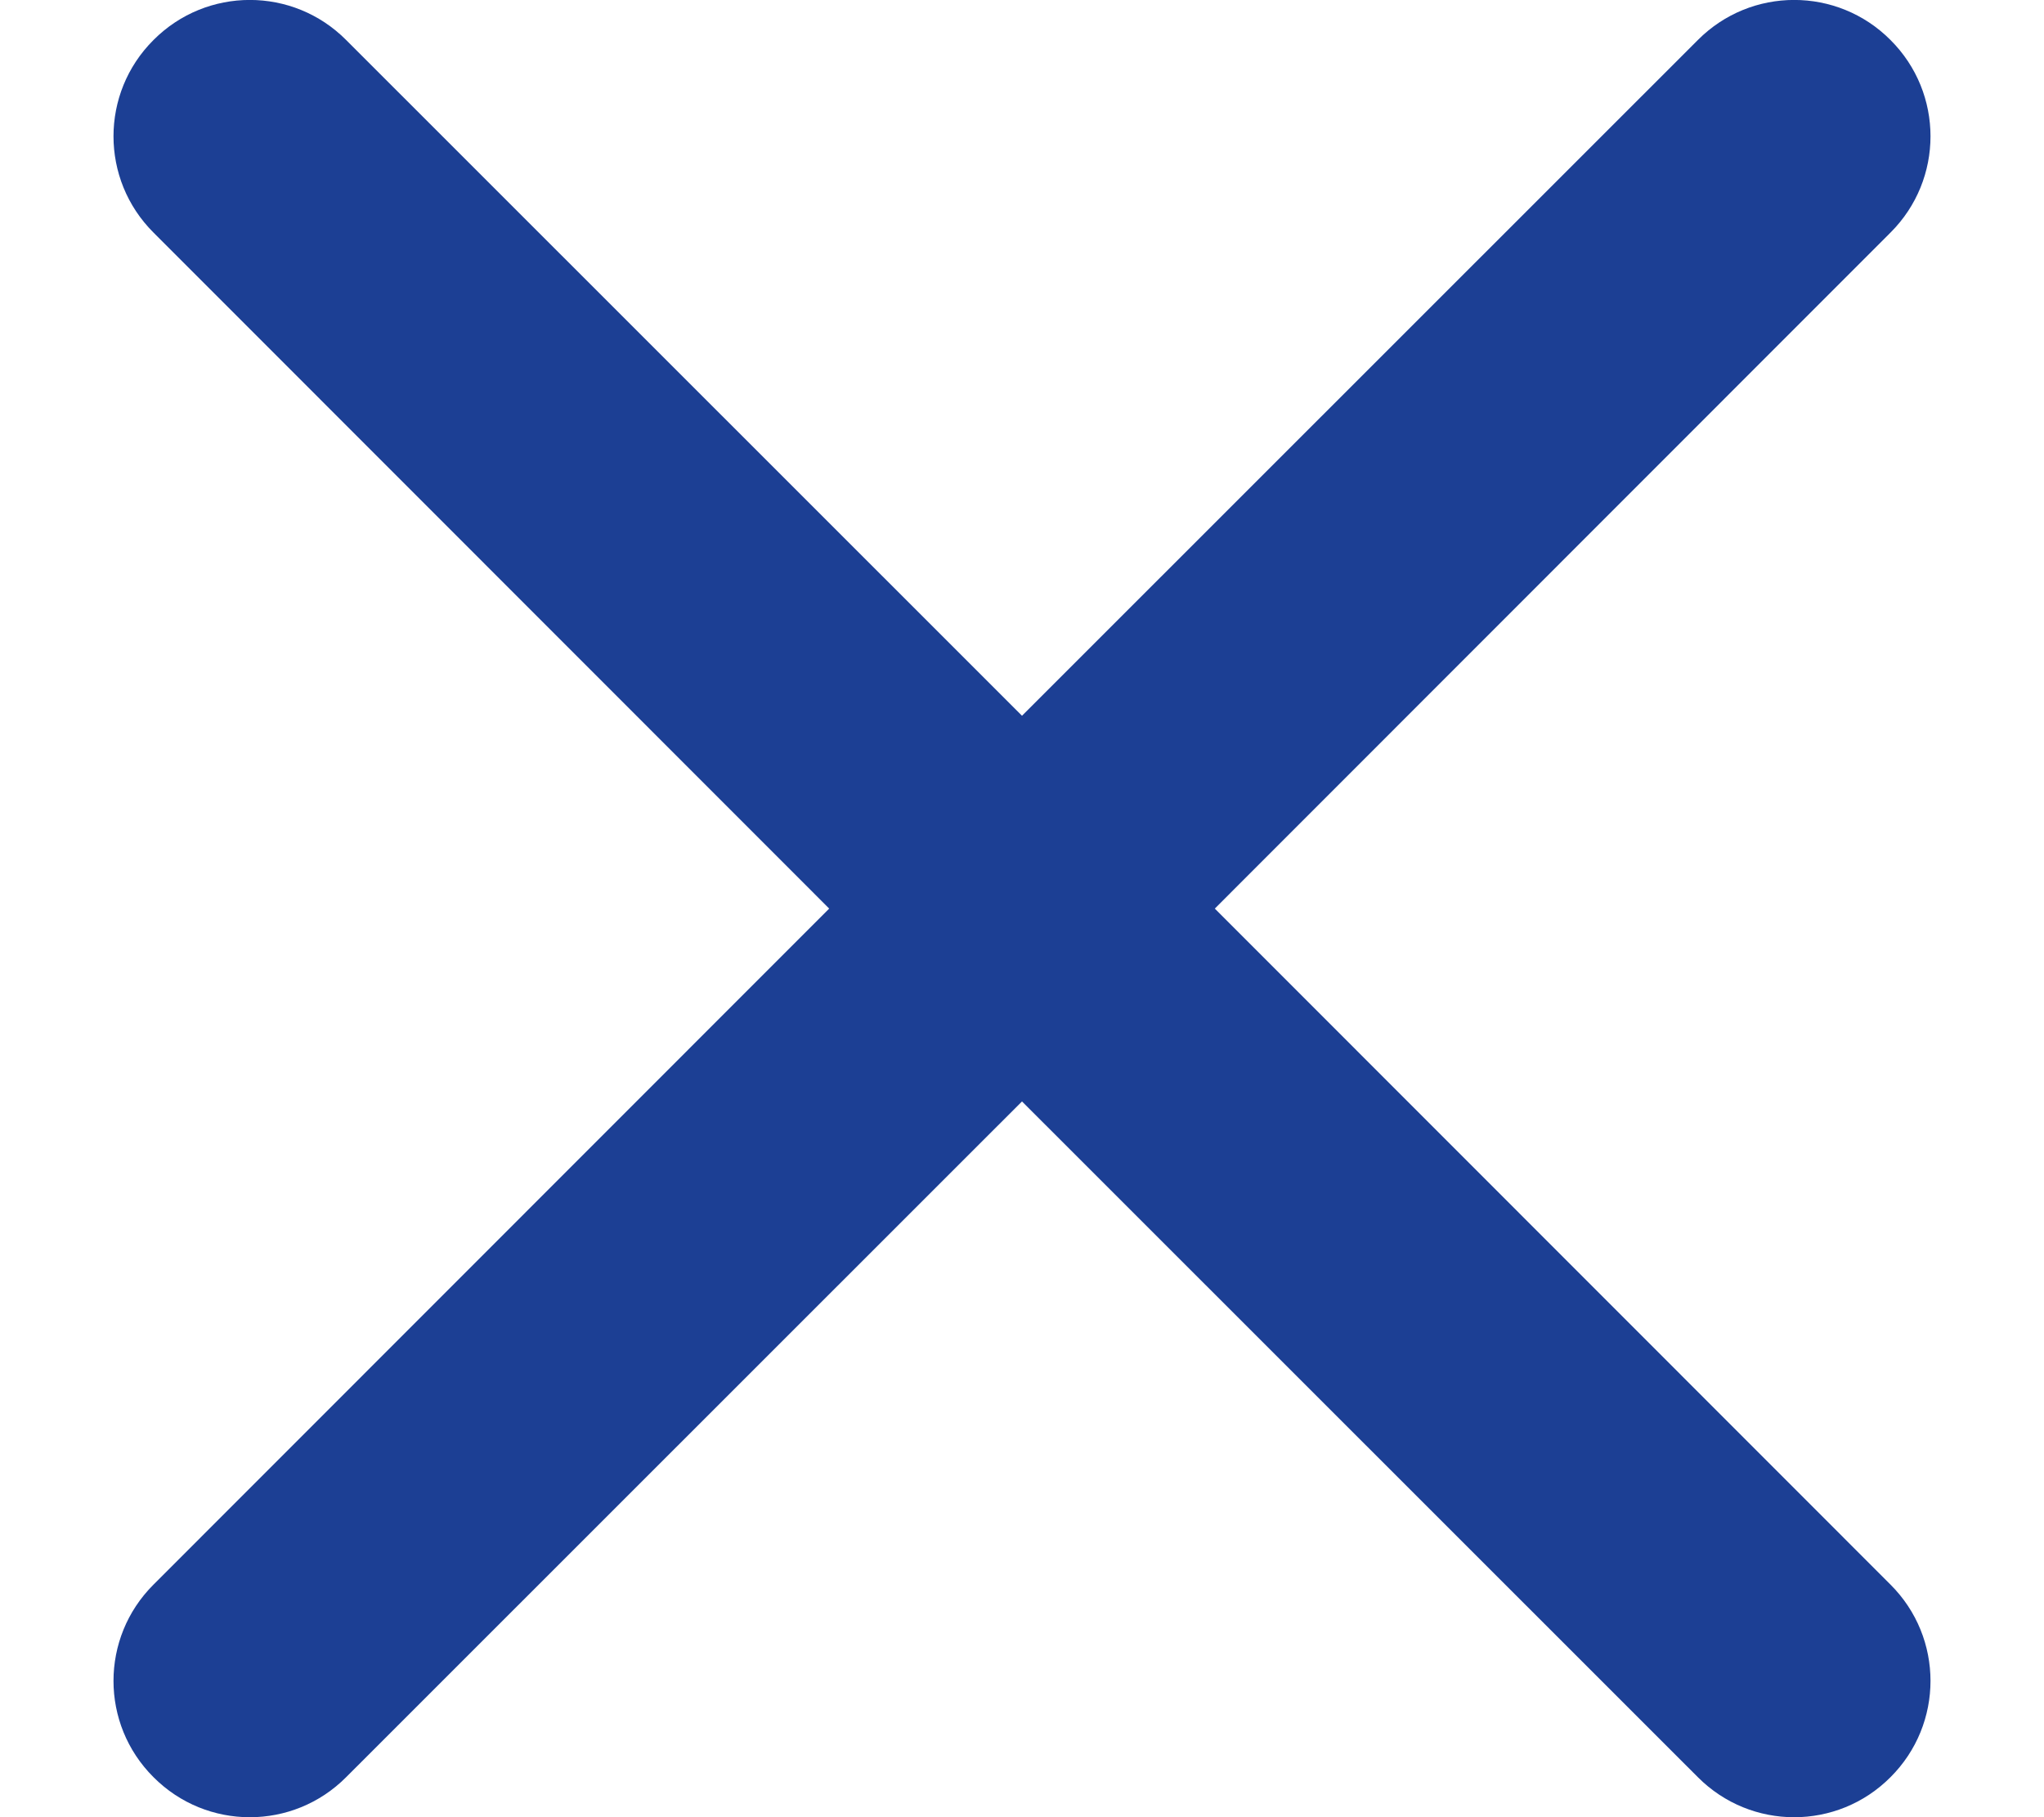 <svg width="9" height="8" viewBox="0 0 9 8" fill="none" xmlns="http://www.w3.org/2000/svg">
<path fill-rule="evenodd" clip-rule="evenodd" d="M0.676 0.176C0.91 -0.059 1.29 -0.059 1.524 0.176L4.5 3.151L7.476 0.176C7.71 -0.059 8.09 -0.059 8.324 0.176C8.559 0.41 8.559 0.79 8.324 1.024L5.349 4L8.324 6.976C8.559 7.21 8.559 7.59 8.324 7.824C8.09 8.059 7.71 8.059 7.476 7.824L4.5 4.849L1.524 7.824C1.29 8.059 0.91 8.059 0.676 7.824C0.441 7.59 0.441 7.21 0.676 6.976L3.651 4L0.676 1.024C0.441 0.79 0.441 0.41 0.676 0.176Z" fill="#1C3F94"/>
</svg>
